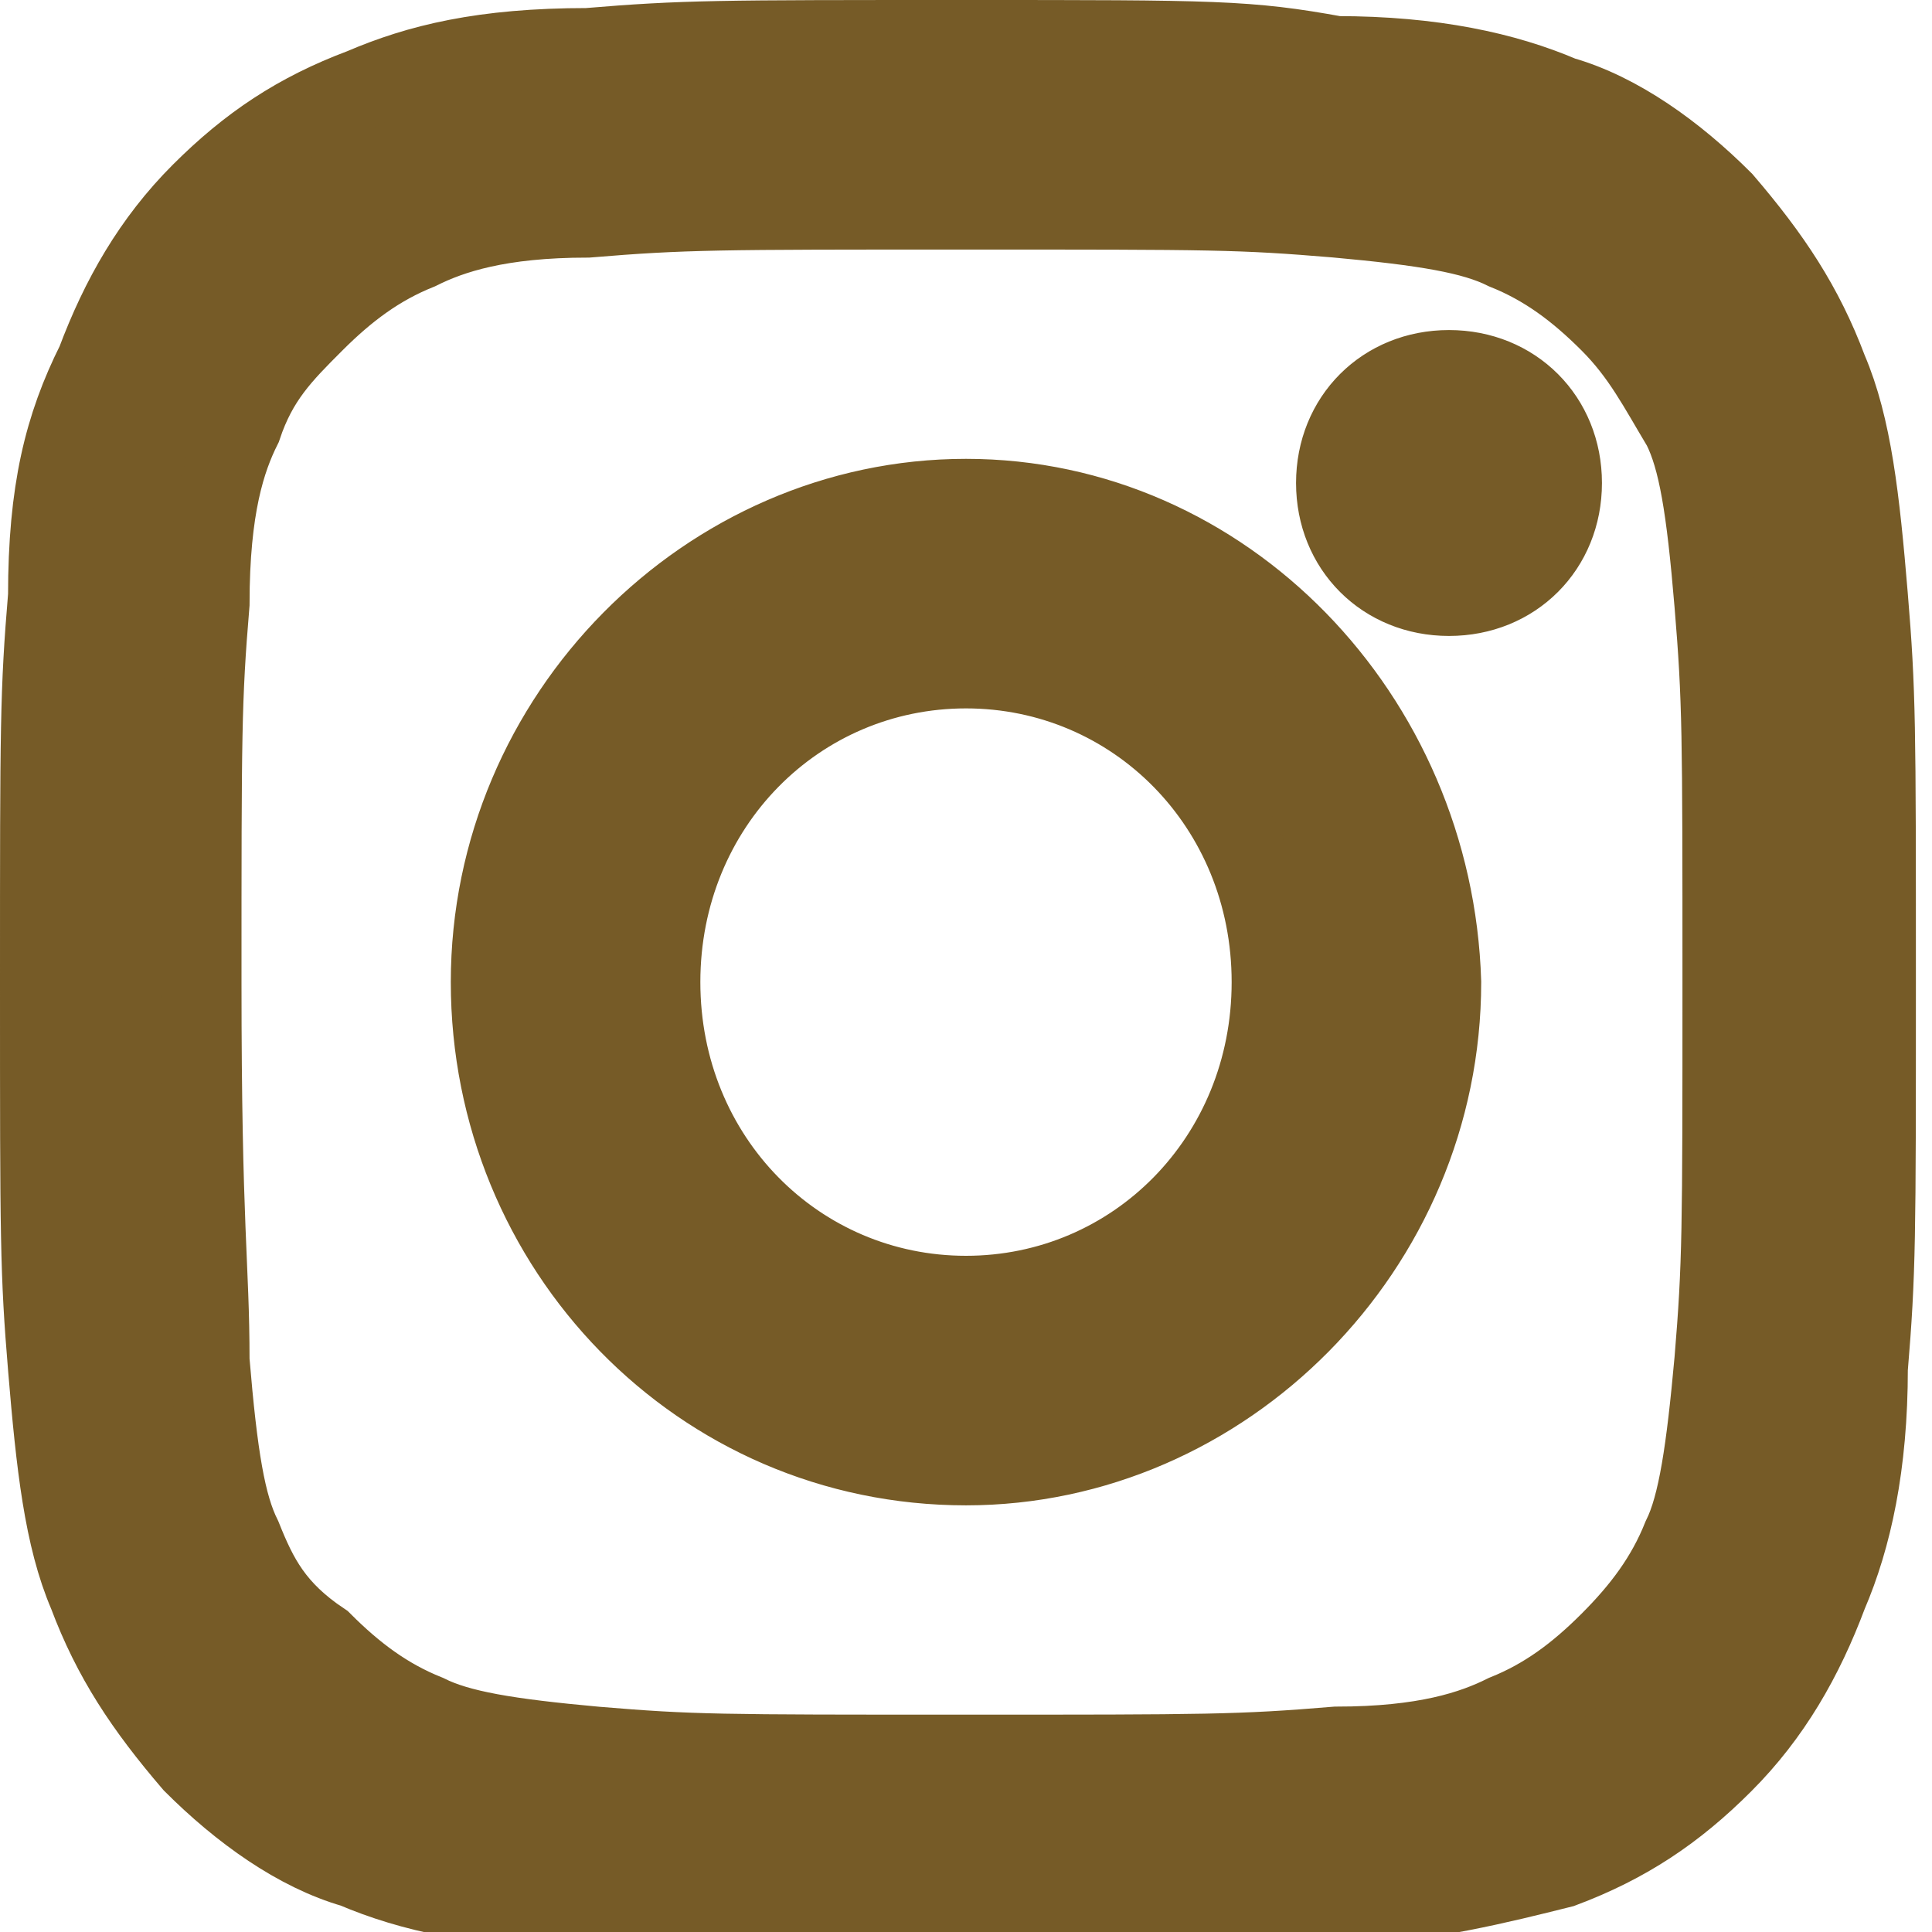 <?xml version="1.0" encoding="utf-8"?>
<!-- Generator: Adobe Illustrator 27.0.0, SVG Export Plug-In . SVG Version: 6.00 Build 0)  -->
<svg version="1.1" id="Layer_1" xmlns="http://www.w3.org/2000/svg" xmlns:xlink="http://www.w3.org/1999/xlink" x="0px" y="0px"
	 viewBox="0 0 24 24" style="enable-background:new 0 0 24 24;" xml:space="preserve">
<style type="text/css">
	.st0{fill:#765B27;stroke:#765B27;stroke-miterlimit:10;}
</style>
<path class="st0" d="M12,0.5c-3.1,0-3.5,0-4.7,0.1C6,0.6,5.2,0.8,4.5,1.1c-0.8,0.3-1.4,0.7-2,1.3s-1,1.3-1.3,2.1
	C0.8,5.3,0.6,6.1,0.6,7.4C0.5,8.6,0.5,9,0.5,12.2s0,3.6,0.1,4.8c0.1,1.2,0.2,2.1,0.5,2.8c0.3,0.8,0.7,1.4,1.3,2.1
	c0.6,0.6,1.3,1.1,2,1.3c0.7,0.3,1.6,0.5,2.8,0.5c1.2,0.1,1.6,0.1,4.7,0.1s3.5,0,4.7-0.1c1.2-0.1,2-0.3,2.8-0.5
	c0.8-0.3,1.4-0.7,2-1.3c0.6-0.6,1-1.3,1.3-2.1c0.3-0.7,0.5-1.6,0.5-2.8c0.1-1.2,0.1-1.6,0.1-4.8s0-3.6-0.1-4.8
	c-0.1-1.2-0.2-2.1-0.5-2.8c-0.3-0.8-0.7-1.4-1.3-2.1c-0.6-0.6-1.3-1.1-2-1.3c-0.7-0.3-1.6-0.5-2.8-0.5C15.5,0.5,15.1,0.5,12,0.5z
	 M12,2.6c3.1,0,3.4,0,4.6,0.1c1.1,0.1,1.7,0.2,2.1,0.4C19.2,3.3,19.6,3.6,20,4c0.4,0.4,0.6,0.8,0.9,1.3c0.2,0.4,0.3,1,0.4,2.2
	c0.1,1.2,0.1,1.6,0.1,4.7s0,3.5-0.1,4.7c-0.1,1.1-0.2,1.8-0.4,2.2c-0.2,0.5-0.5,0.9-0.9,1.3c-0.4,0.4-0.8,0.7-1.3,0.9
	c-0.4,0.2-1,0.4-2.1,0.4c-1.2,0.1-1.6,0.1-4.6,0.1c-3.1,0-3.4,0-4.6-0.1c-1.1-0.1-1.7-0.2-2.1-0.4c-0.5-0.2-0.9-0.5-1.3-0.9
	C3.4,20,3.2,19.6,3,19.1c-0.2-0.4-0.3-1-0.4-2.2c0-1.2-0.1-1.6-0.1-4.7c0-3.1,0-3.5,0.1-4.7C2.6,6.3,2.8,5.7,3,5.3
	c0.2-0.6,0.5-0.9,0.9-1.3c0.4-0.4,0.8-0.7,1.3-0.9c0.4-0.2,1-0.4,2.1-0.4C8.5,2.6,8.9,2.6,12,2.6L12,2.6z M12,6.2
	c-3.2,0-5.9,2.7-5.9,6c0,3.3,2.6,6,5.9,6c3.2,0,5.9-2.7,5.9-6C17.8,8.9,15.2,6.2,12,6.2z M12,16.1c-2.1,0-3.8-1.7-3.8-3.9
	S9.9,8.3,12,8.3s3.8,1.7,3.8,3.9S14.1,16.1,12,16.1z M19.4,6c0,0.8-0.6,1.4-1.4,1.4c-0.8,0-1.4-0.6-1.4-1.4s0.6-1.4,1.4-1.4
	C18.8,4.6,19.4,5.2,19.4,6z"/>
</svg>
